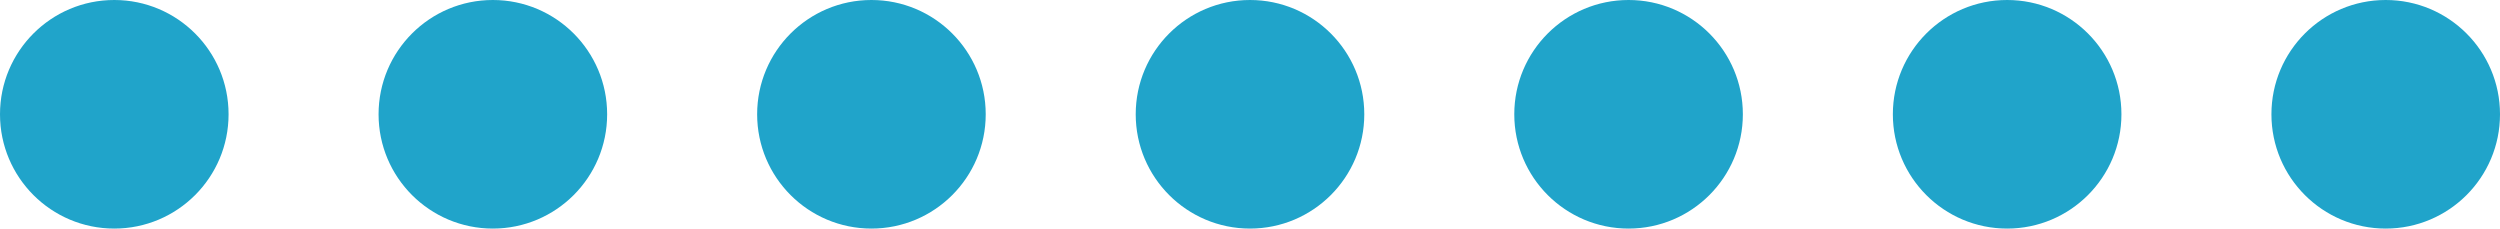 <svg width="350" height="32" viewBox="0 0 350 32" fill="none" xmlns="http://www.w3.org/2000/svg">
<circle cx="16" cy="16" r="16" fill="#20A4CA"/>
<circle cx="69" cy="16" r="16" fill="#20A4CA"/>
<circle cx="122" cy="16" r="16" fill="#20A4CA"/>
<circle cx="175" cy="16" r="16" fill="#20A4CA"/>
<circle cx="228" cy="16" r="16" fill="#20A4CA"/>
<circle cx="281" cy="16" r="16" fill="#20A4CA"/>
<circle cx="334" cy="16" r="16" fill="#20A4CA"/>
</svg>
